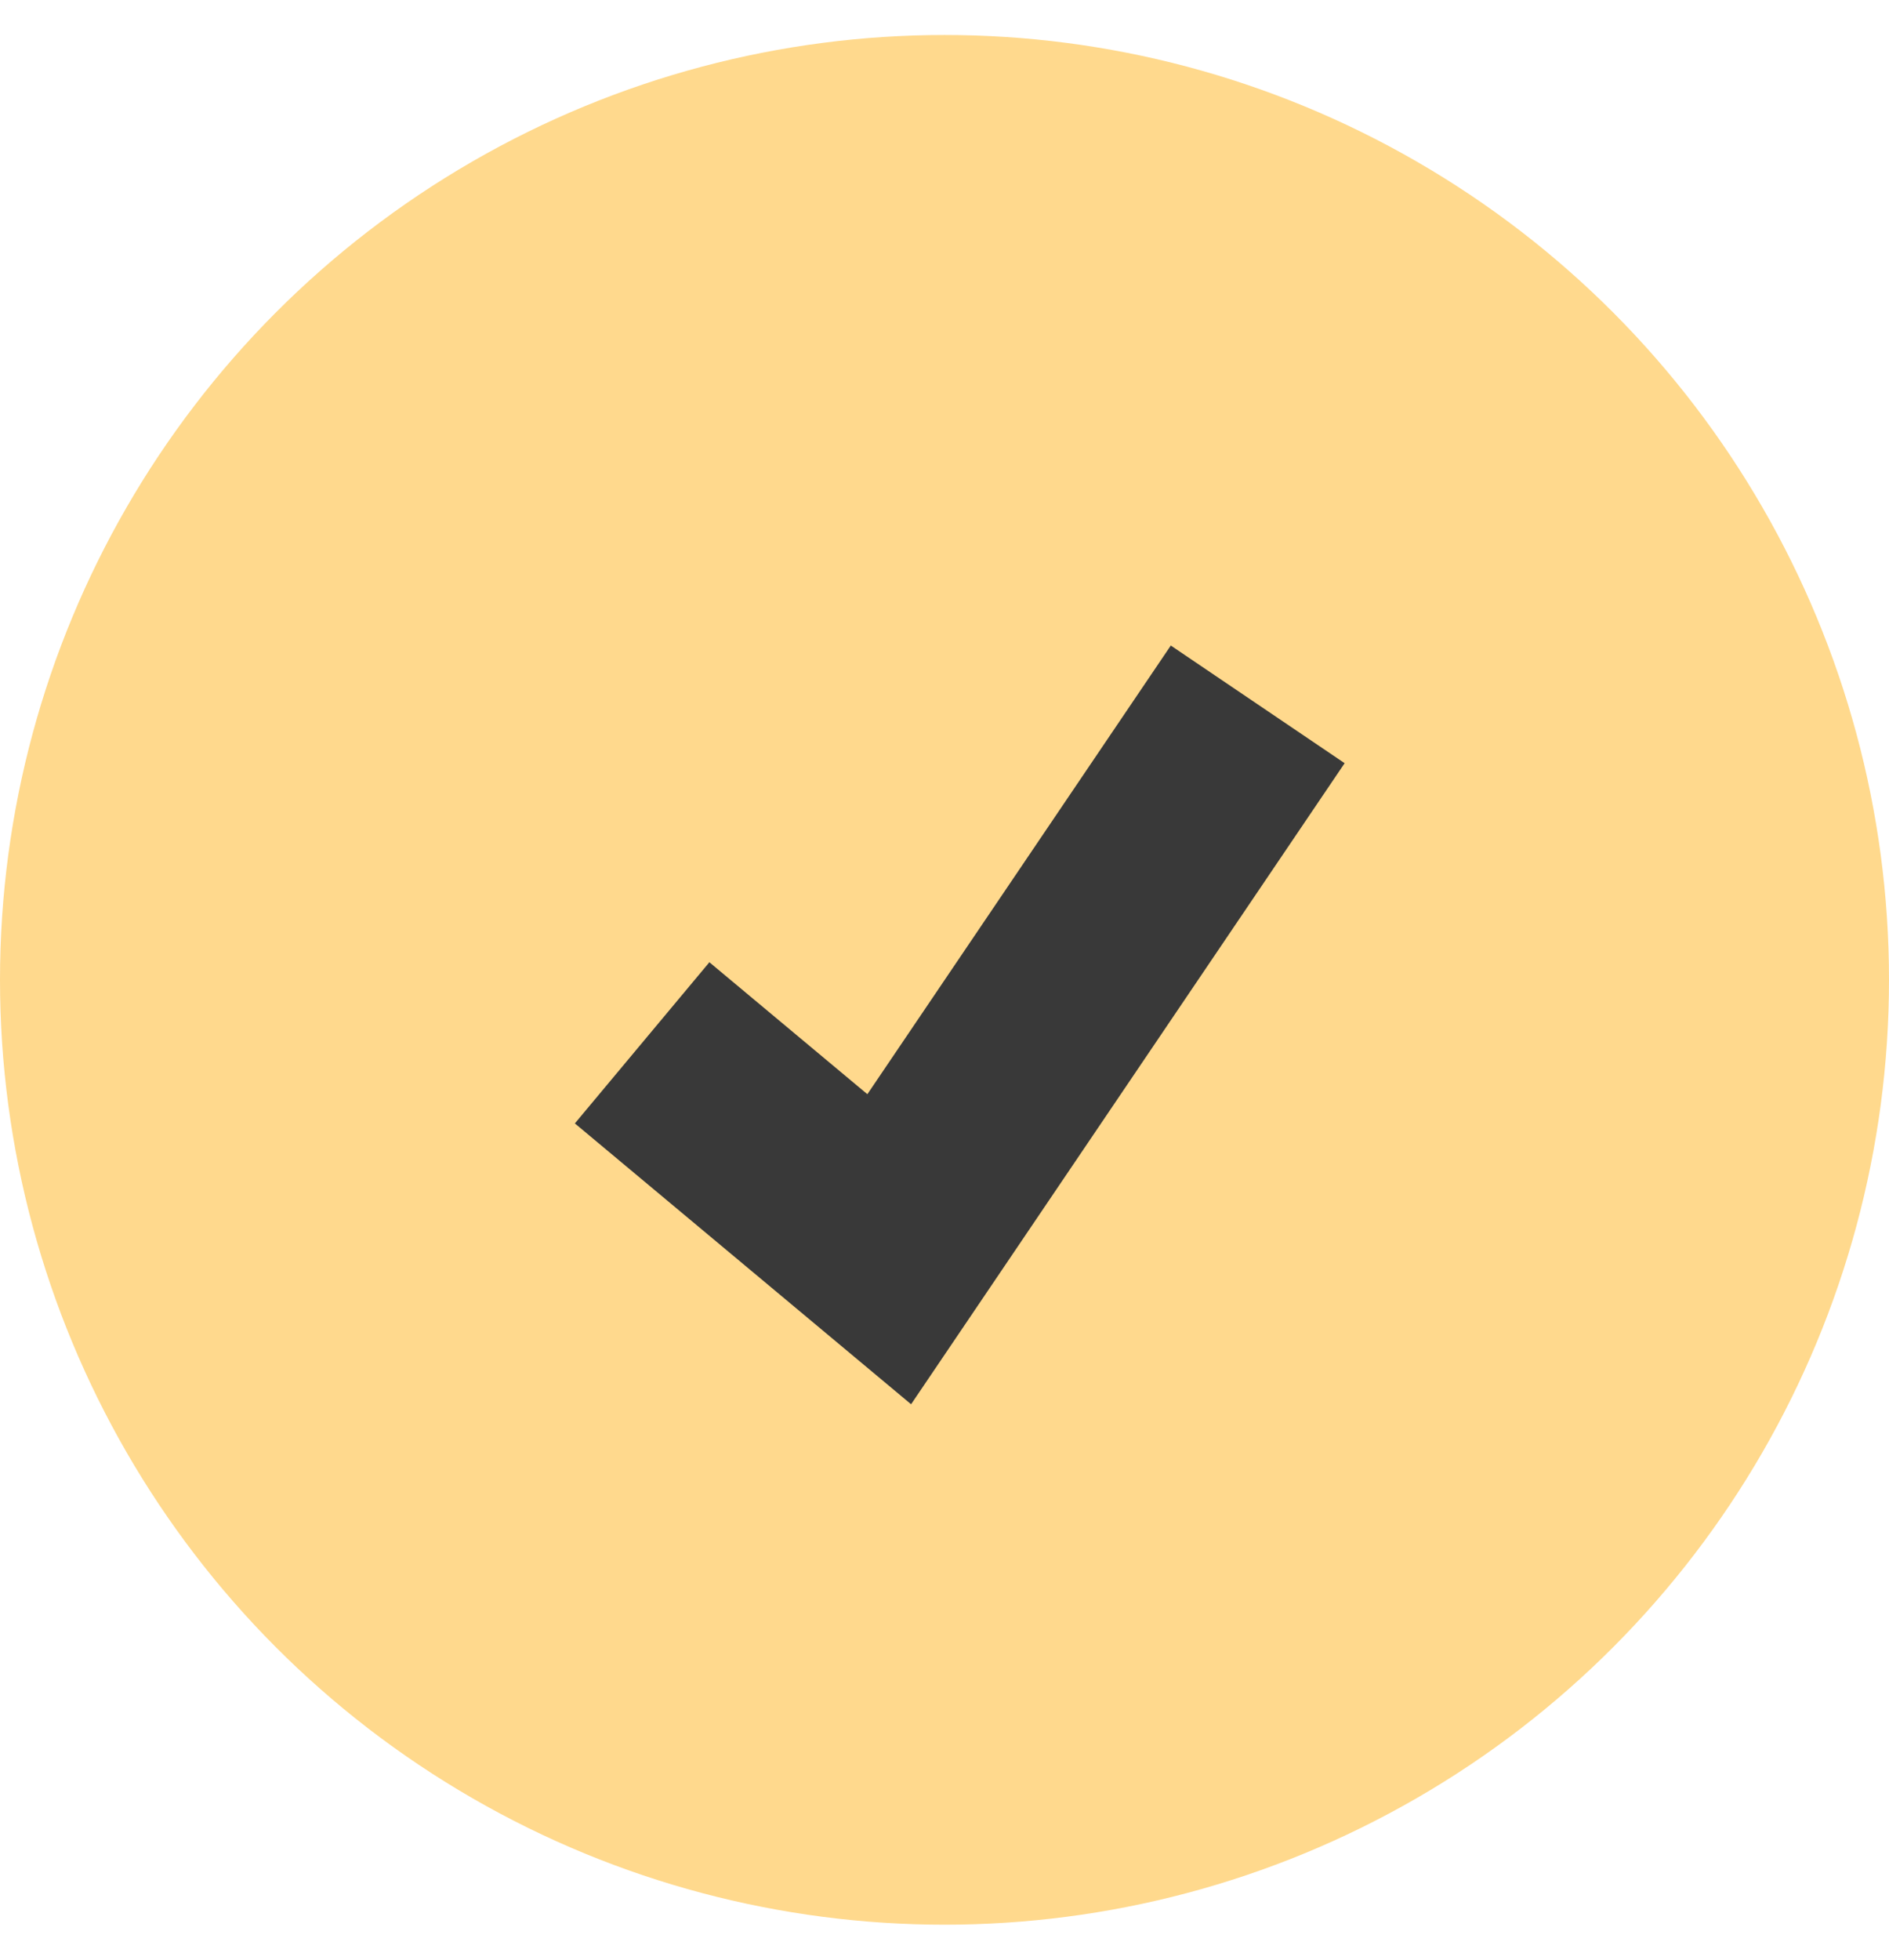 <?xml version="1.0" encoding="UTF-8"?> <svg xmlns="http://www.w3.org/2000/svg" width="27" height="28" viewBox="0 0 27 28" fill="none"> <circle cx="13.5" cy="14" r="13.5" fill="#FFD98D"></circle> <path d="M17.977 10.064L12.71 17.849L9.178 14.9" stroke="#393939" stroke-width="3"></path> </svg> 